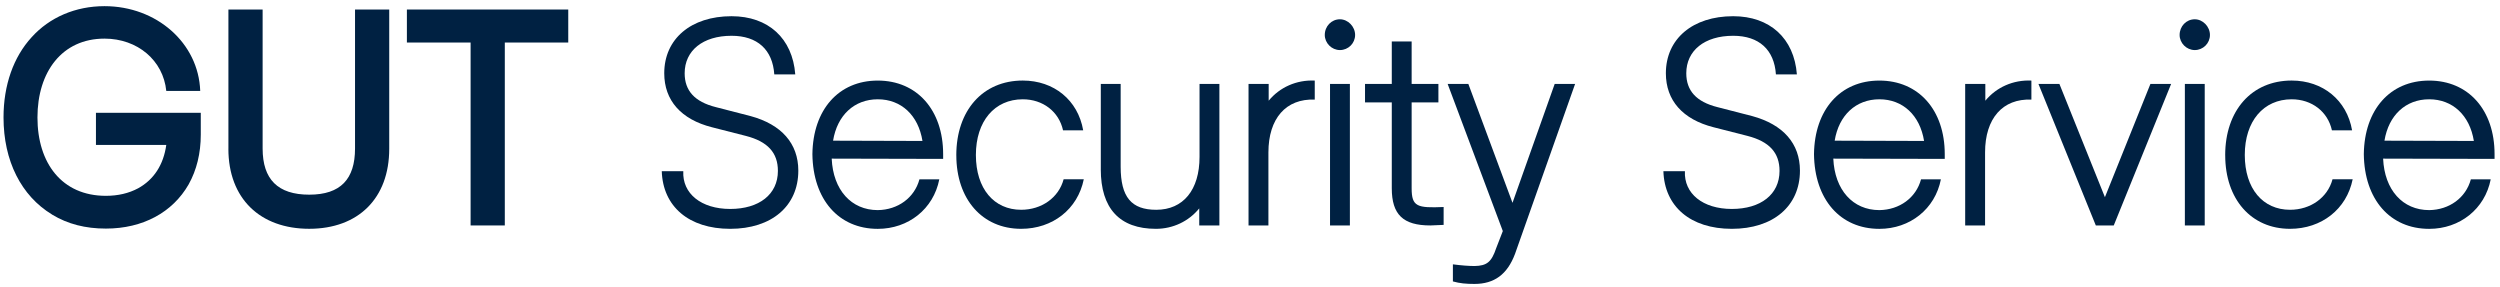 <svg width="279" height="32" viewBox="0 0 279 32" fill="none" xmlns="http://www.w3.org/2000/svg">
<path d="M5.811 23.943C2.361 21.851 0.393 17.951 0.393 13.11C0.393 9.49 1.502 6.369 3.533 4.152C5.534 1.934 8.427 0.687 11.662 0.687C17.48 0.687 22.159 4.808 22.345 10.147H18.557C18.218 6.745 15.355 4.31 11.662 4.31C6.92 4.31 4.18 8.025 4.18 13.113C4.18 18.201 6.904 21.854 11.814 21.854C13.168 21.854 14.369 21.574 15.417 21.013C17.171 20.046 18.248 18.39 18.557 16.175H10.708V12.585H22.407V15.021C22.407 17.113 21.944 18.983 21.053 20.577C19.266 23.699 15.944 25.51 11.818 25.51C9.54 25.51 7.568 25.012 5.814 23.949L5.811 23.943Z" fill="#002142"/>
<path d="M25.491 16.608V1.06H29.309V16.575C29.309 20.01 31.001 21.725 34.512 21.725C38.023 21.725 39.621 19.977 39.621 16.575V1.06H43.438V16.604C43.438 22.128 39.989 25.533 34.509 25.533C29.029 25.533 25.488 22.161 25.488 16.604L25.491 16.608Z" fill="#002142"/>
<path d="M56.336 25.16H52.519V4.746H45.409V1.063H63.417V4.746H56.336V25.16Z" fill="#002142"/>
<path d="M73.853 19.105H76.255C76.131 21.603 78.256 23.319 81.488 23.319C84.719 23.319 86.814 21.696 86.814 19.073C86.814 17.043 85.676 15.796 83.245 15.169L79.457 14.202C76.008 13.328 74.13 11.206 74.13 8.177C74.13 4.336 77.117 1.809 81.641 1.809C85.734 1.809 88.445 4.274 88.751 8.303H86.411C86.226 5.554 84.533 3.993 81.641 3.993C78.439 3.993 76.408 5.646 76.408 8.177C76.408 10.114 77.518 11.361 79.887 11.955L83.766 12.955C87.215 13.892 89.092 16.014 89.092 19.043C89.092 23.006 86.105 25.537 81.488 25.537C76.87 25.537 73.977 23.039 73.853 19.105Z" fill="#002142"/>
<path d="M90.664 17.202C90.726 12.239 93.59 8.992 97.96 8.992C102.33 8.992 105.255 12.269 105.255 17.202V17.733L92.818 17.703C92.971 21.201 95.005 23.448 97.96 23.448C100.208 23.418 102.053 22.075 102.61 20.013H104.826C104.178 23.323 101.377 25.54 97.96 25.54C93.59 25.54 90.726 22.263 90.664 17.205V17.202ZM102.948 15.733C102.486 12.863 100.579 11.081 97.96 11.081C95.34 11.081 93.433 12.859 92.971 15.7L102.945 15.73L102.948 15.733Z" fill="#002142"/>
<path d="M106.723 17.324C106.723 12.328 109.677 8.989 114.142 8.989C117.621 8.989 120.299 11.173 120.884 14.545H118.636C118.174 12.453 116.387 11.081 114.142 11.081C111.002 11.081 108.909 13.516 108.909 17.294C108.909 21.072 110.94 23.411 113.96 23.411C116.238 23.411 118.148 22.069 118.701 20.009H120.95C120.273 23.349 117.471 25.536 113.96 25.536C109.619 25.536 106.726 22.227 106.726 17.327L106.723 17.324Z" fill="#002142"/>
<path d="M122.85 18.884V9.365H125.066V18.604C125.066 22.006 126.267 23.412 129.036 23.412C132.052 23.412 133.868 21.194 133.868 17.512V9.365H136.084V25.16H133.836V23.256C132.668 24.692 130.91 25.537 129.003 25.537C124.939 25.537 122.847 23.256 122.847 18.888L122.85 18.884Z" fill="#002142"/>
<path d="M141.552 25.16H139.336V9.365H141.584V11.239C142.814 9.741 144.695 8.897 146.726 8.992V11.114C143.524 10.989 141.555 13.206 141.555 17.014V25.16H141.552Z" fill="#002142"/>
<path d="M147.845 3.901C147.845 2.934 148.584 2.152 149.537 2.152C150.429 2.152 151.23 2.964 151.23 3.901C151.23 4.838 150.461 5.587 149.537 5.587C148.613 5.587 147.845 4.805 147.845 3.901ZM150.647 25.16H148.431V9.365H150.647V25.16Z" fill="#002142"/>
<path d="M159.631 25.16C156.582 25.16 155.323 23.943 155.323 21.009V11.427H152.336V9.368H155.323V4.624H157.539V9.368H160.526V11.427H157.539V21.009C157.539 23.069 158.154 23.227 161.109 23.102V25.098L159.631 25.16Z" fill="#002142"/>
<path d="M162.143 31.403V29.5C163.097 29.625 163.93 29.688 164.574 29.688C165.928 29.658 166.452 29.252 166.976 27.691L167.714 25.787L161.558 9.368H163.868L168.795 22.636L173.503 9.368H175.781L169.071 28.348C168.209 30.628 166.761 31.687 164.545 31.687C163.621 31.687 162.915 31.624 162.143 31.407V31.403Z" fill="#002142"/>
<path d="M185.635 19.105H188.036C187.913 21.603 190.038 23.319 193.269 23.319C196.5 23.319 198.596 21.696 198.596 19.073C198.596 17.043 197.457 15.796 195.026 15.169L191.238 14.202C187.789 13.328 185.911 11.206 185.911 8.177C185.911 4.336 188.899 1.809 193.422 1.809C197.515 1.809 200.226 4.274 200.532 8.303H198.192C198.007 5.554 196.315 3.993 193.422 3.993C190.22 3.993 188.189 5.646 188.189 8.177C188.189 10.114 189.299 11.361 191.668 11.955L195.547 12.955C198.996 13.892 200.874 16.014 200.874 19.043C200.874 23.006 197.886 25.537 193.269 25.537C188.651 25.537 185.758 23.039 185.635 19.105Z" fill="#002142"/>
<path d="M202.442 17.202C202.504 12.239 205.368 8.992 209.738 8.992C214.108 8.992 217.034 12.269 217.034 17.202V17.733L204.597 17.703C204.75 21.201 206.783 23.448 209.738 23.448C211.987 23.418 213.832 22.075 214.388 20.013H216.604C215.957 23.323 213.155 25.54 209.738 25.54C205.368 25.54 202.504 22.263 202.442 17.205V17.202ZM214.727 15.733C214.264 12.863 212.358 11.081 209.738 11.081C207.119 11.081 205.212 12.859 204.75 15.7L214.723 15.73L214.727 15.733Z" fill="#002142"/>
<path d="M221.53 25.16H219.314V9.365H221.563V11.239C222.793 9.741 224.674 8.897 226.704 8.992V11.114C223.502 10.989 221.534 13.206 221.534 17.014V25.16H221.53Z" fill="#002142"/>
<path d="M235.895 25.16H233.893L227.489 9.365H229.829L234.909 22.006L239.988 9.365H242.299L235.895 25.16Z" fill="#002142"/>
<path d="M243.245 3.901C243.245 2.934 243.984 2.152 244.938 2.152C245.829 2.152 246.63 2.964 246.63 3.901C246.63 4.838 245.862 5.587 244.938 5.587C244.013 5.587 243.245 4.805 243.245 3.901ZM246.047 25.16H243.831V9.365H246.047V25.16Z" fill="#002142"/>
<path d="M248.331 17.324C248.331 12.328 251.286 8.989 255.75 8.989C259.229 8.989 261.907 11.173 262.493 14.545H260.244C259.782 12.453 257.996 11.081 255.75 11.081C252.61 11.081 250.518 13.516 250.518 17.294C250.518 21.072 252.548 23.411 255.568 23.411C257.846 23.411 259.756 22.069 260.309 20.009H262.558C261.881 23.349 259.079 25.536 255.568 25.536C251.227 25.536 248.334 22.227 248.334 17.327L248.331 17.324Z" fill="#002142"/>
<path d="M263.802 17.202C263.864 12.239 266.727 8.992 271.097 8.992C275.468 8.992 278.393 12.269 278.393 17.202V17.733L265.956 17.703C266.109 21.201 268.143 23.448 271.097 23.448C273.346 23.418 275.191 22.075 275.748 20.013H277.964C277.316 23.323 274.514 25.54 271.097 25.54C266.727 25.54 263.864 22.263 263.802 17.205V17.202ZM276.083 15.733C275.621 12.863 273.714 11.081 271.094 11.081C268.475 11.081 266.568 12.859 266.106 15.7L276.079 15.73L276.083 15.733Z" fill="#002142"/>
</svg>
